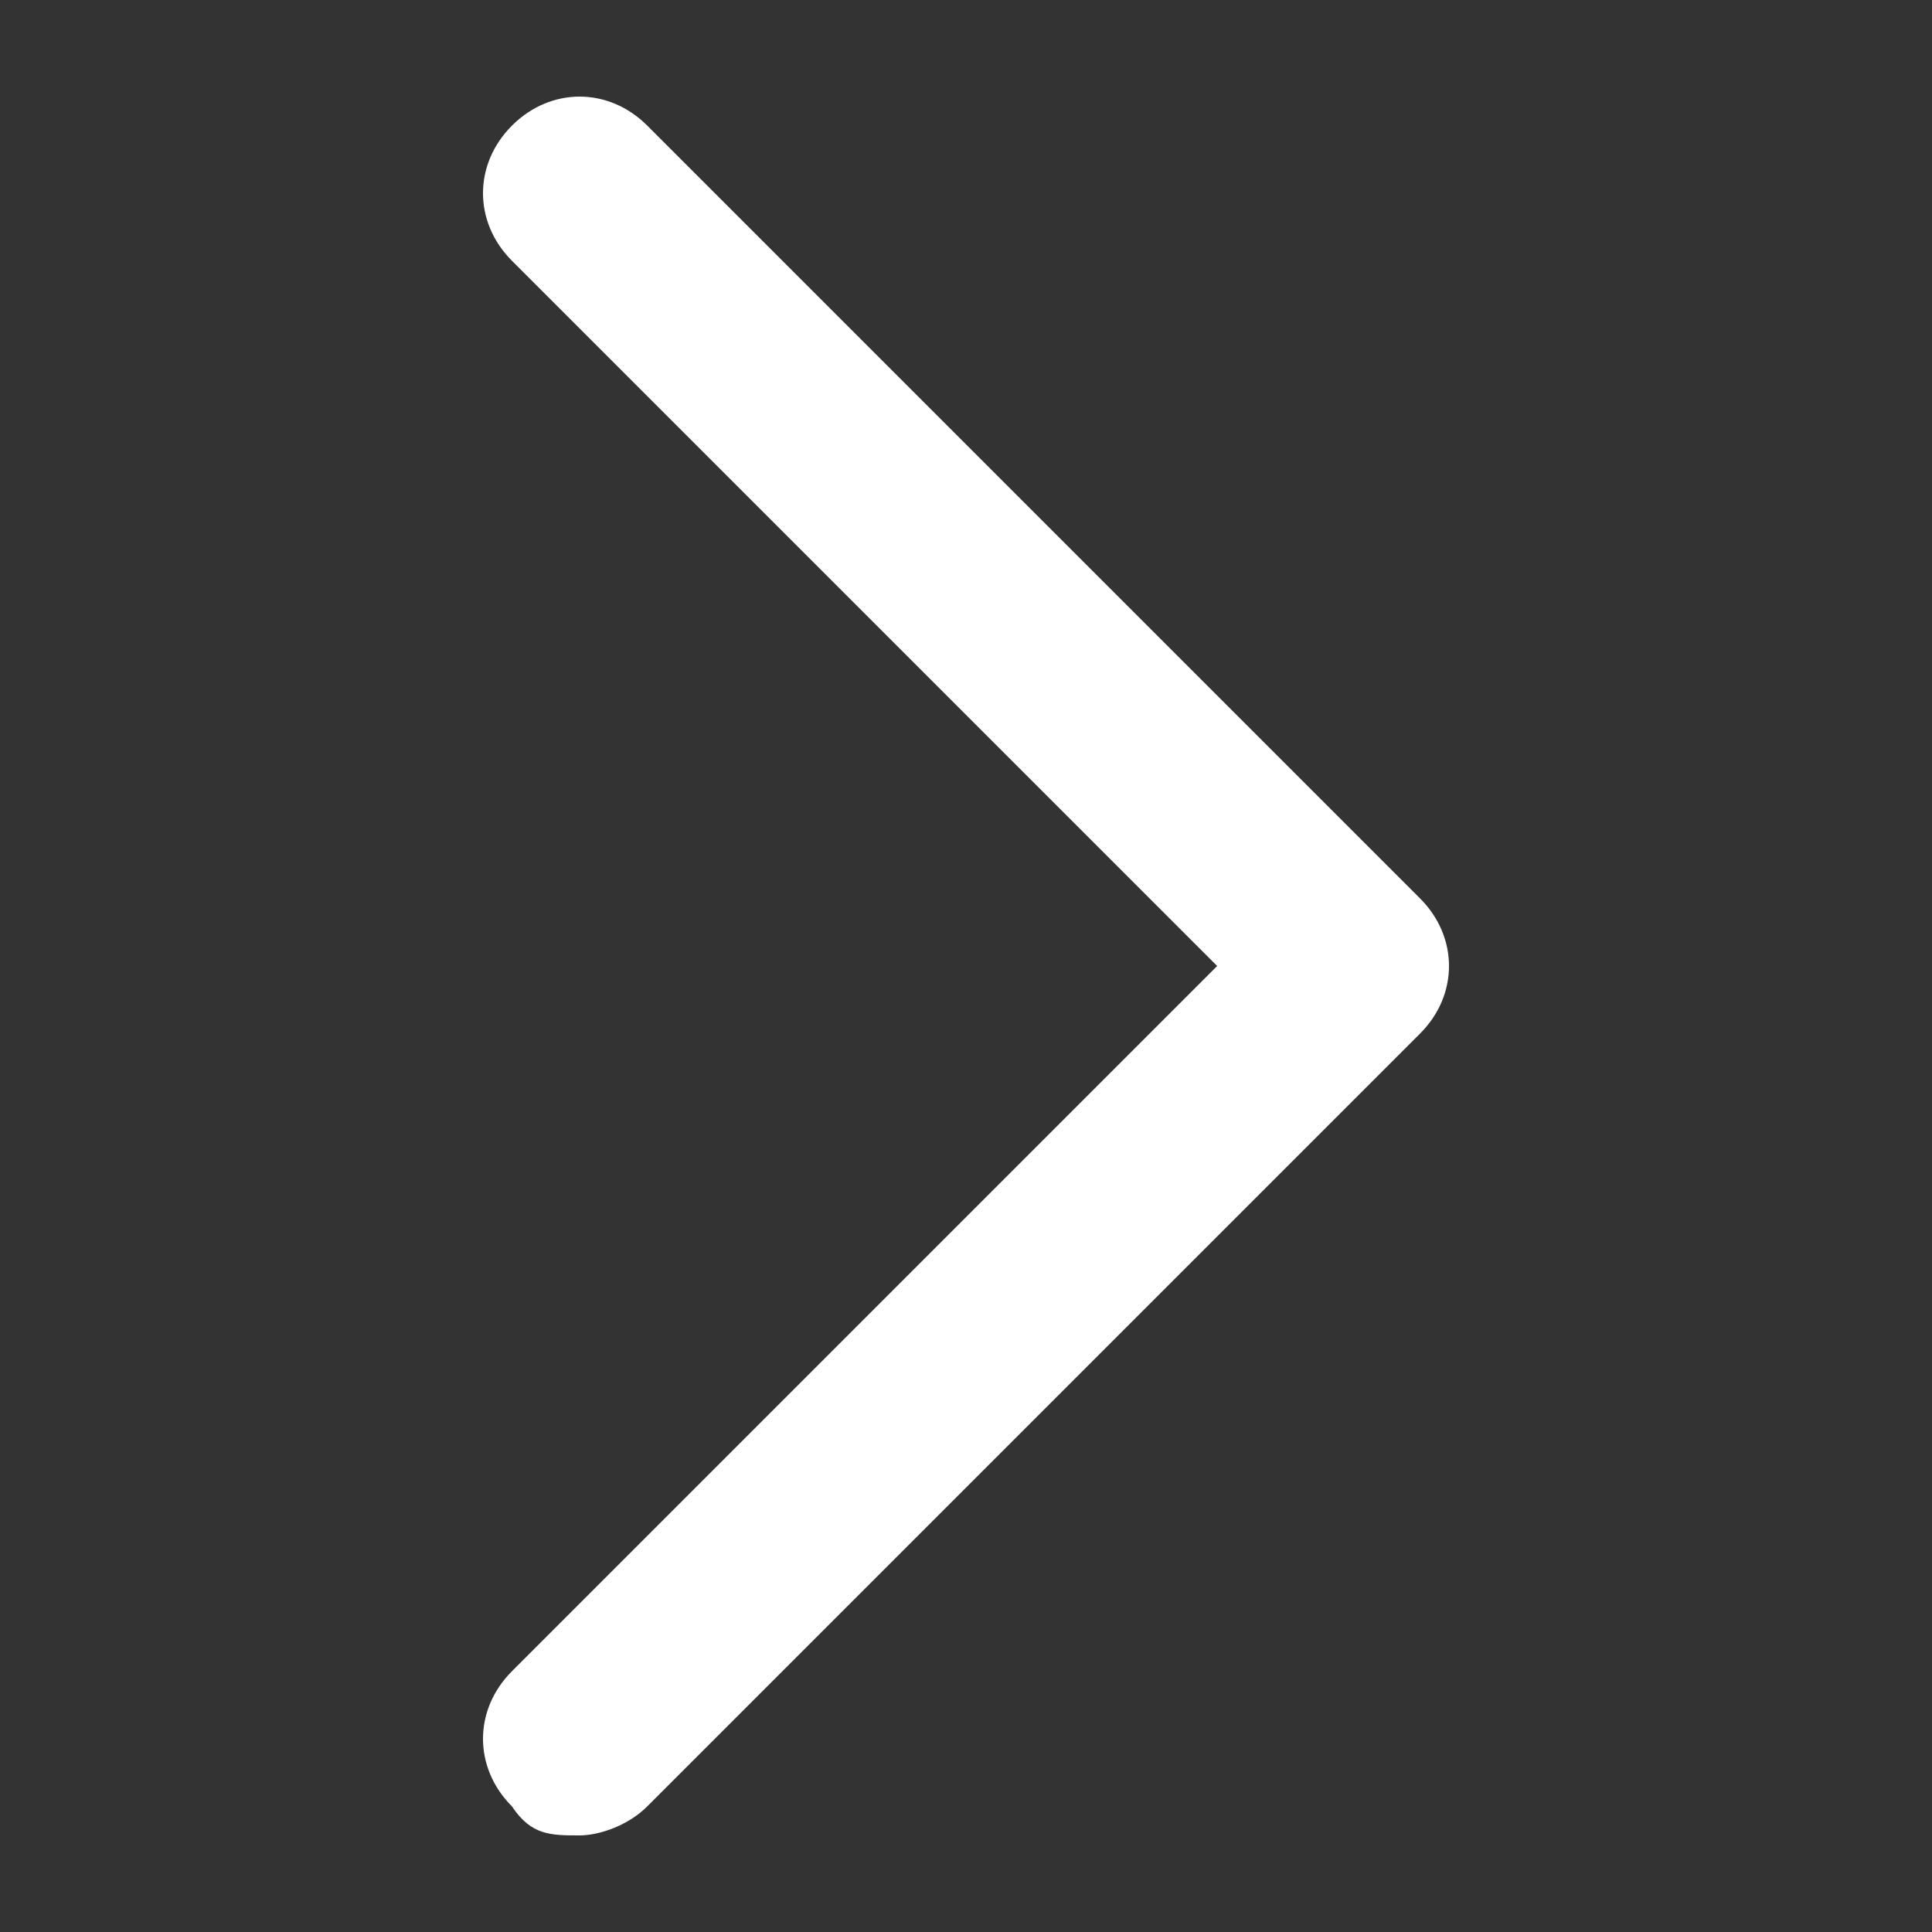 <?xml version="1.0" encoding="UTF-8"?>
<svg id="Layer_1" xmlns="http://www.w3.org/2000/svg" version="1.1" viewBox="0 0 20 20">
  <rect x="0" y="0" width="20" height="20" fill="#333333" stroke="none"/>
  <!-- Generator: Adobe Illustrator 29.2.1, SVG Export Plug-In . SVG Version: 2.1.0 Build 116)  -->
  <defs>
    <style>
      .st0 {
        fill: #fff;
      }
    </style>
  </defs>
  <path class="st0" d="M6,19c-.3,0-.5,0-.7-.3-.4-.4-.4-1,0-1.4l7.3-7.3L5.3,2.7c-.4-.4-.4-1,0-1.4s1-.4,1.4,0l8,8c.4.4.4,1,0,1.4l-8,8c-.2.2-.5.3-.7.3Z"/>
</svg>